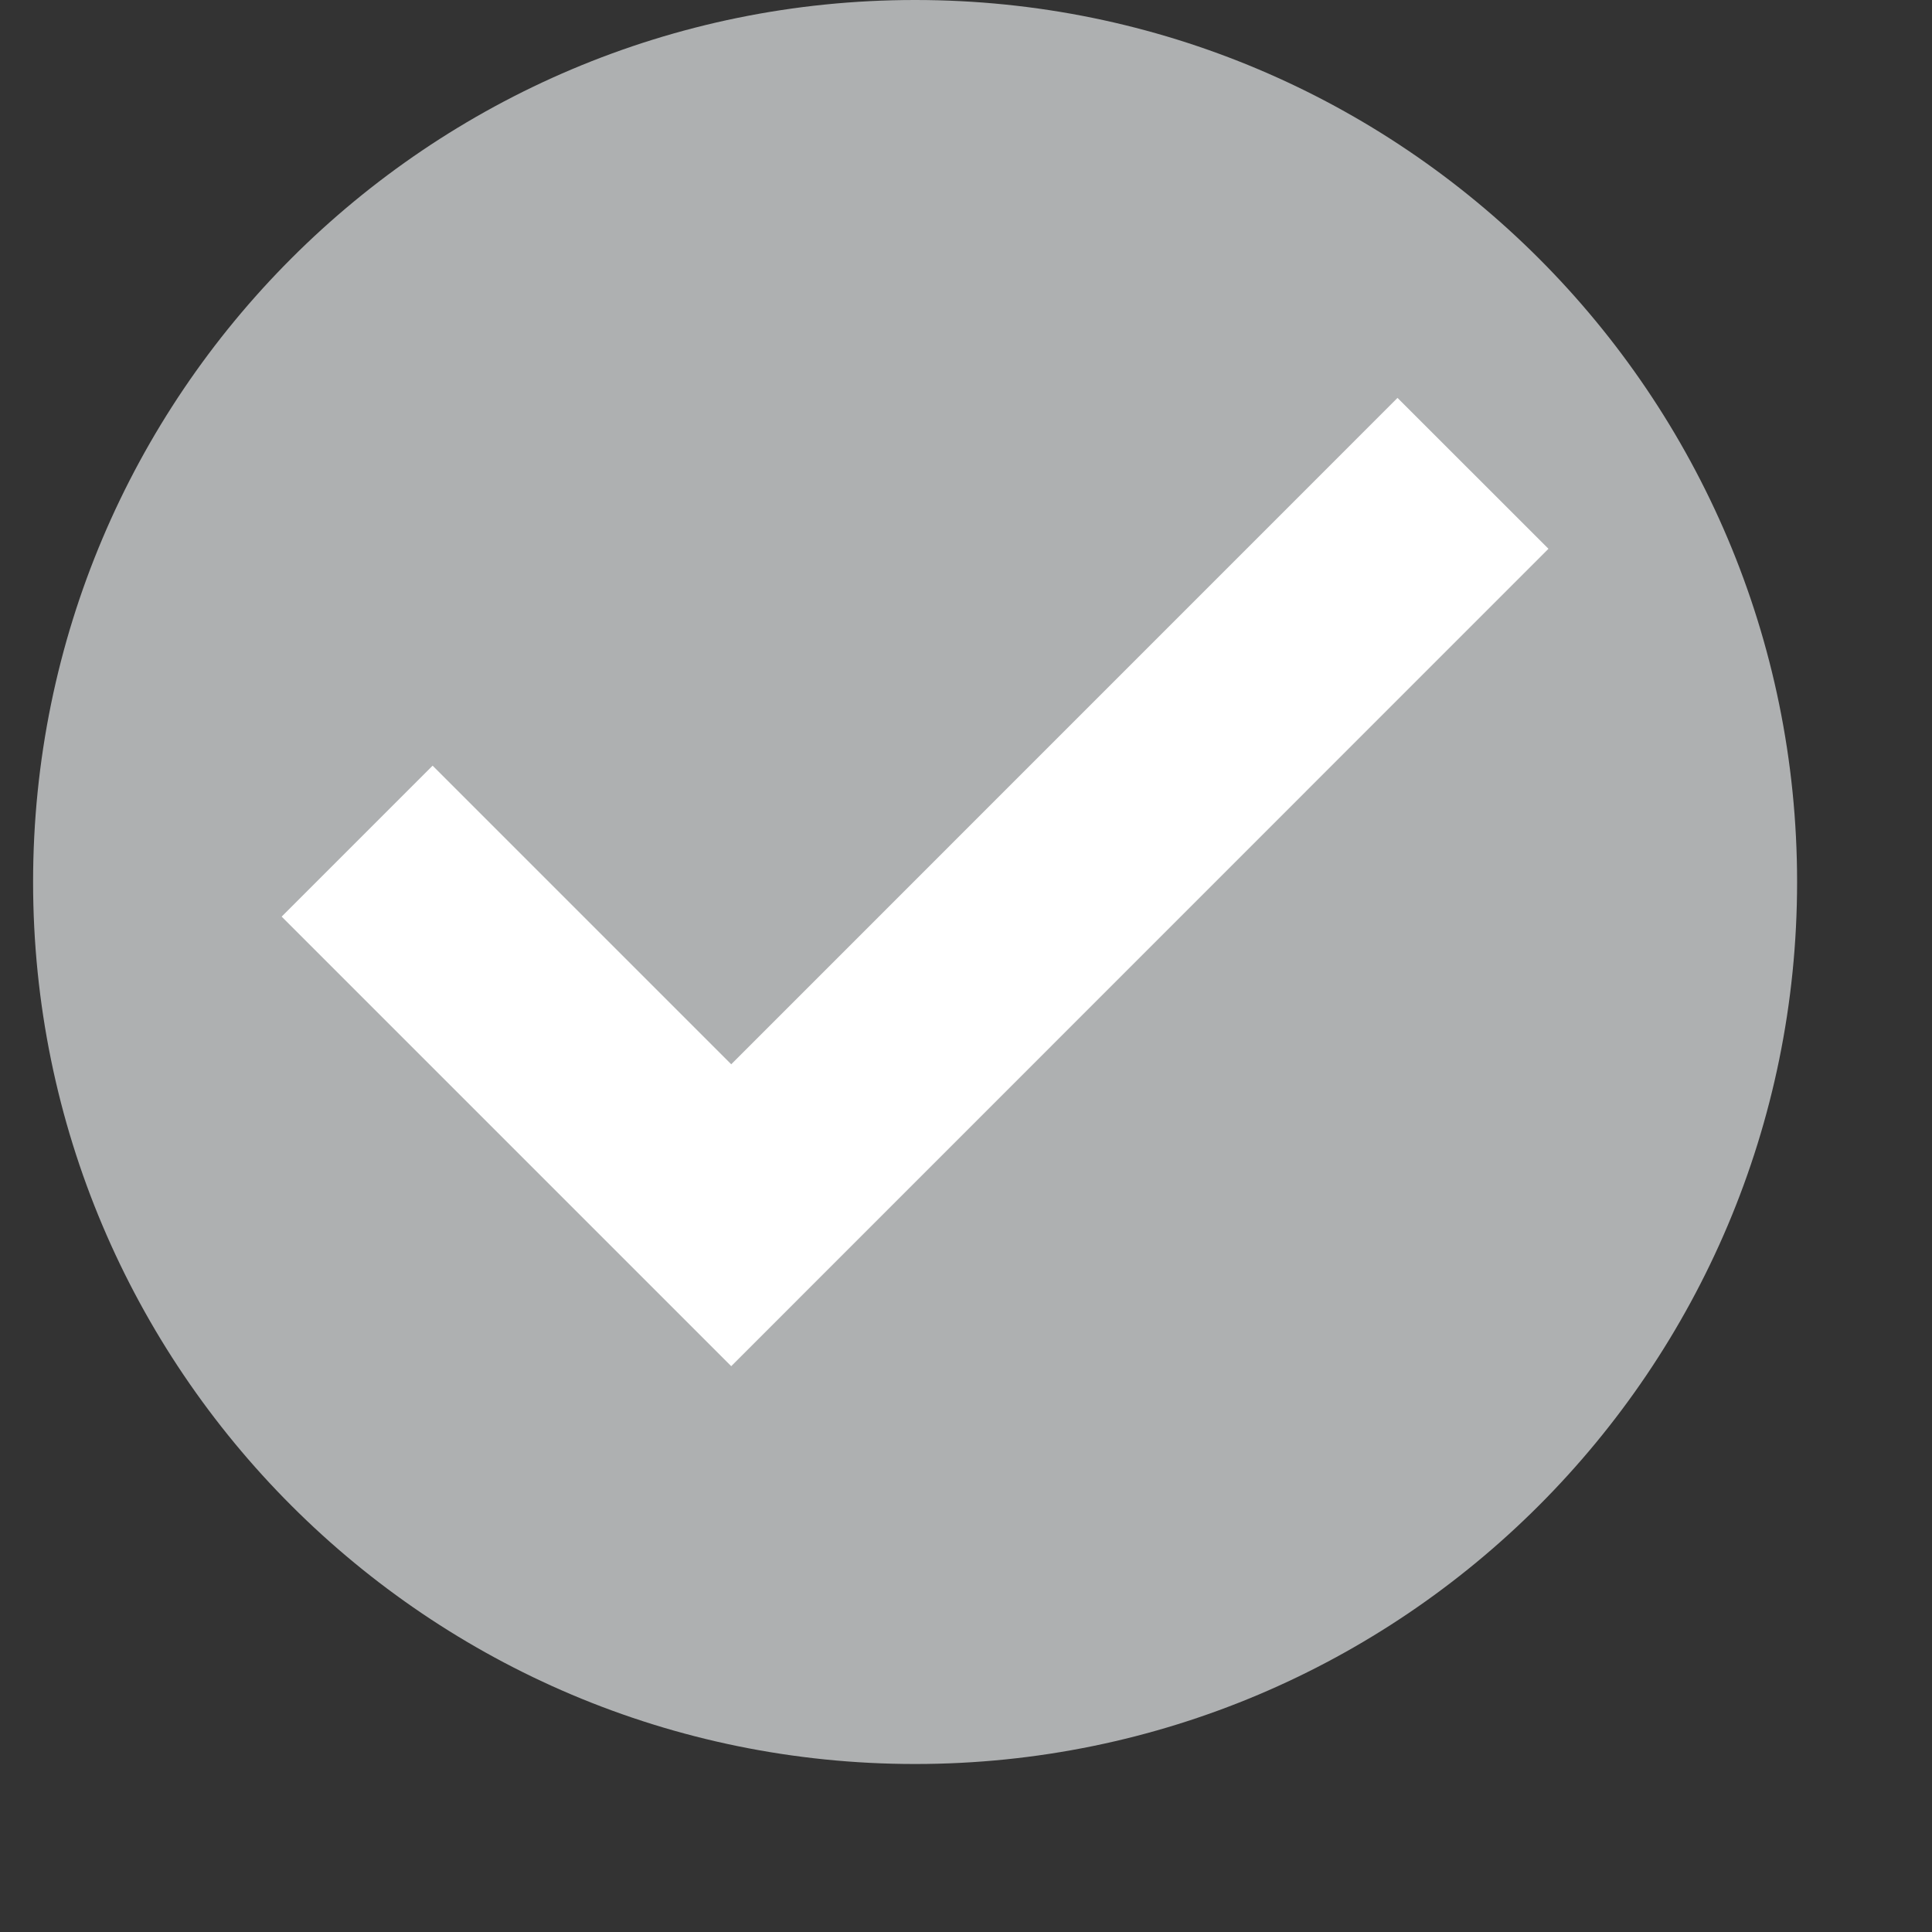 <?xml version="1.0" standalone="no"?>
<!-- Generator: Adobe Fireworks 10, Export SVG Extension by Aaron Beall (http://fireworks.abeall.com) . Version: 0.6.1  -->
<!DOCTYPE svg PUBLIC "-//W3C//DTD SVG 1.1//EN" "http://www.w3.org/Graphics/SVG/1.1/DTD/svg11.dtd">
<svg id="Untitled-Page%201" viewBox="0 0 23 23" style="background-color:#ffffff00" version="1.1"
	xmlns="http://www.w3.org/2000/svg" xmlns:xlink="http://www.w3.org/1999/xlink" xml:space="preserve"
	x="0px" y="0px" width="21px" height="21px"
>
	<rect x="0" y="0" width="23" height="23" fill="#333333" stroke="none"/>
	<g id="Layer%201">
		<path d="M 10.894 0 C 5.095 0 0.394 4.701 0.394 10.5 C 0.394 16.299 5.095 21 10.894 21 C 16.693 21 21.394 16.299 21.394 10.5 C 21.394 4.701 16.693 0 10.894 0 L 10.894 0 Z" fill="#aeb0b1"/>
		<path d="M 16.637 4.737 L 8.705 12.67 L 5.15 9.115 L 3.353 10.912 L 8.705 16.264 L 18.434 6.533 L 16.637 4.737 Z" fill="#ffffff"/>
	</g>
</svg>